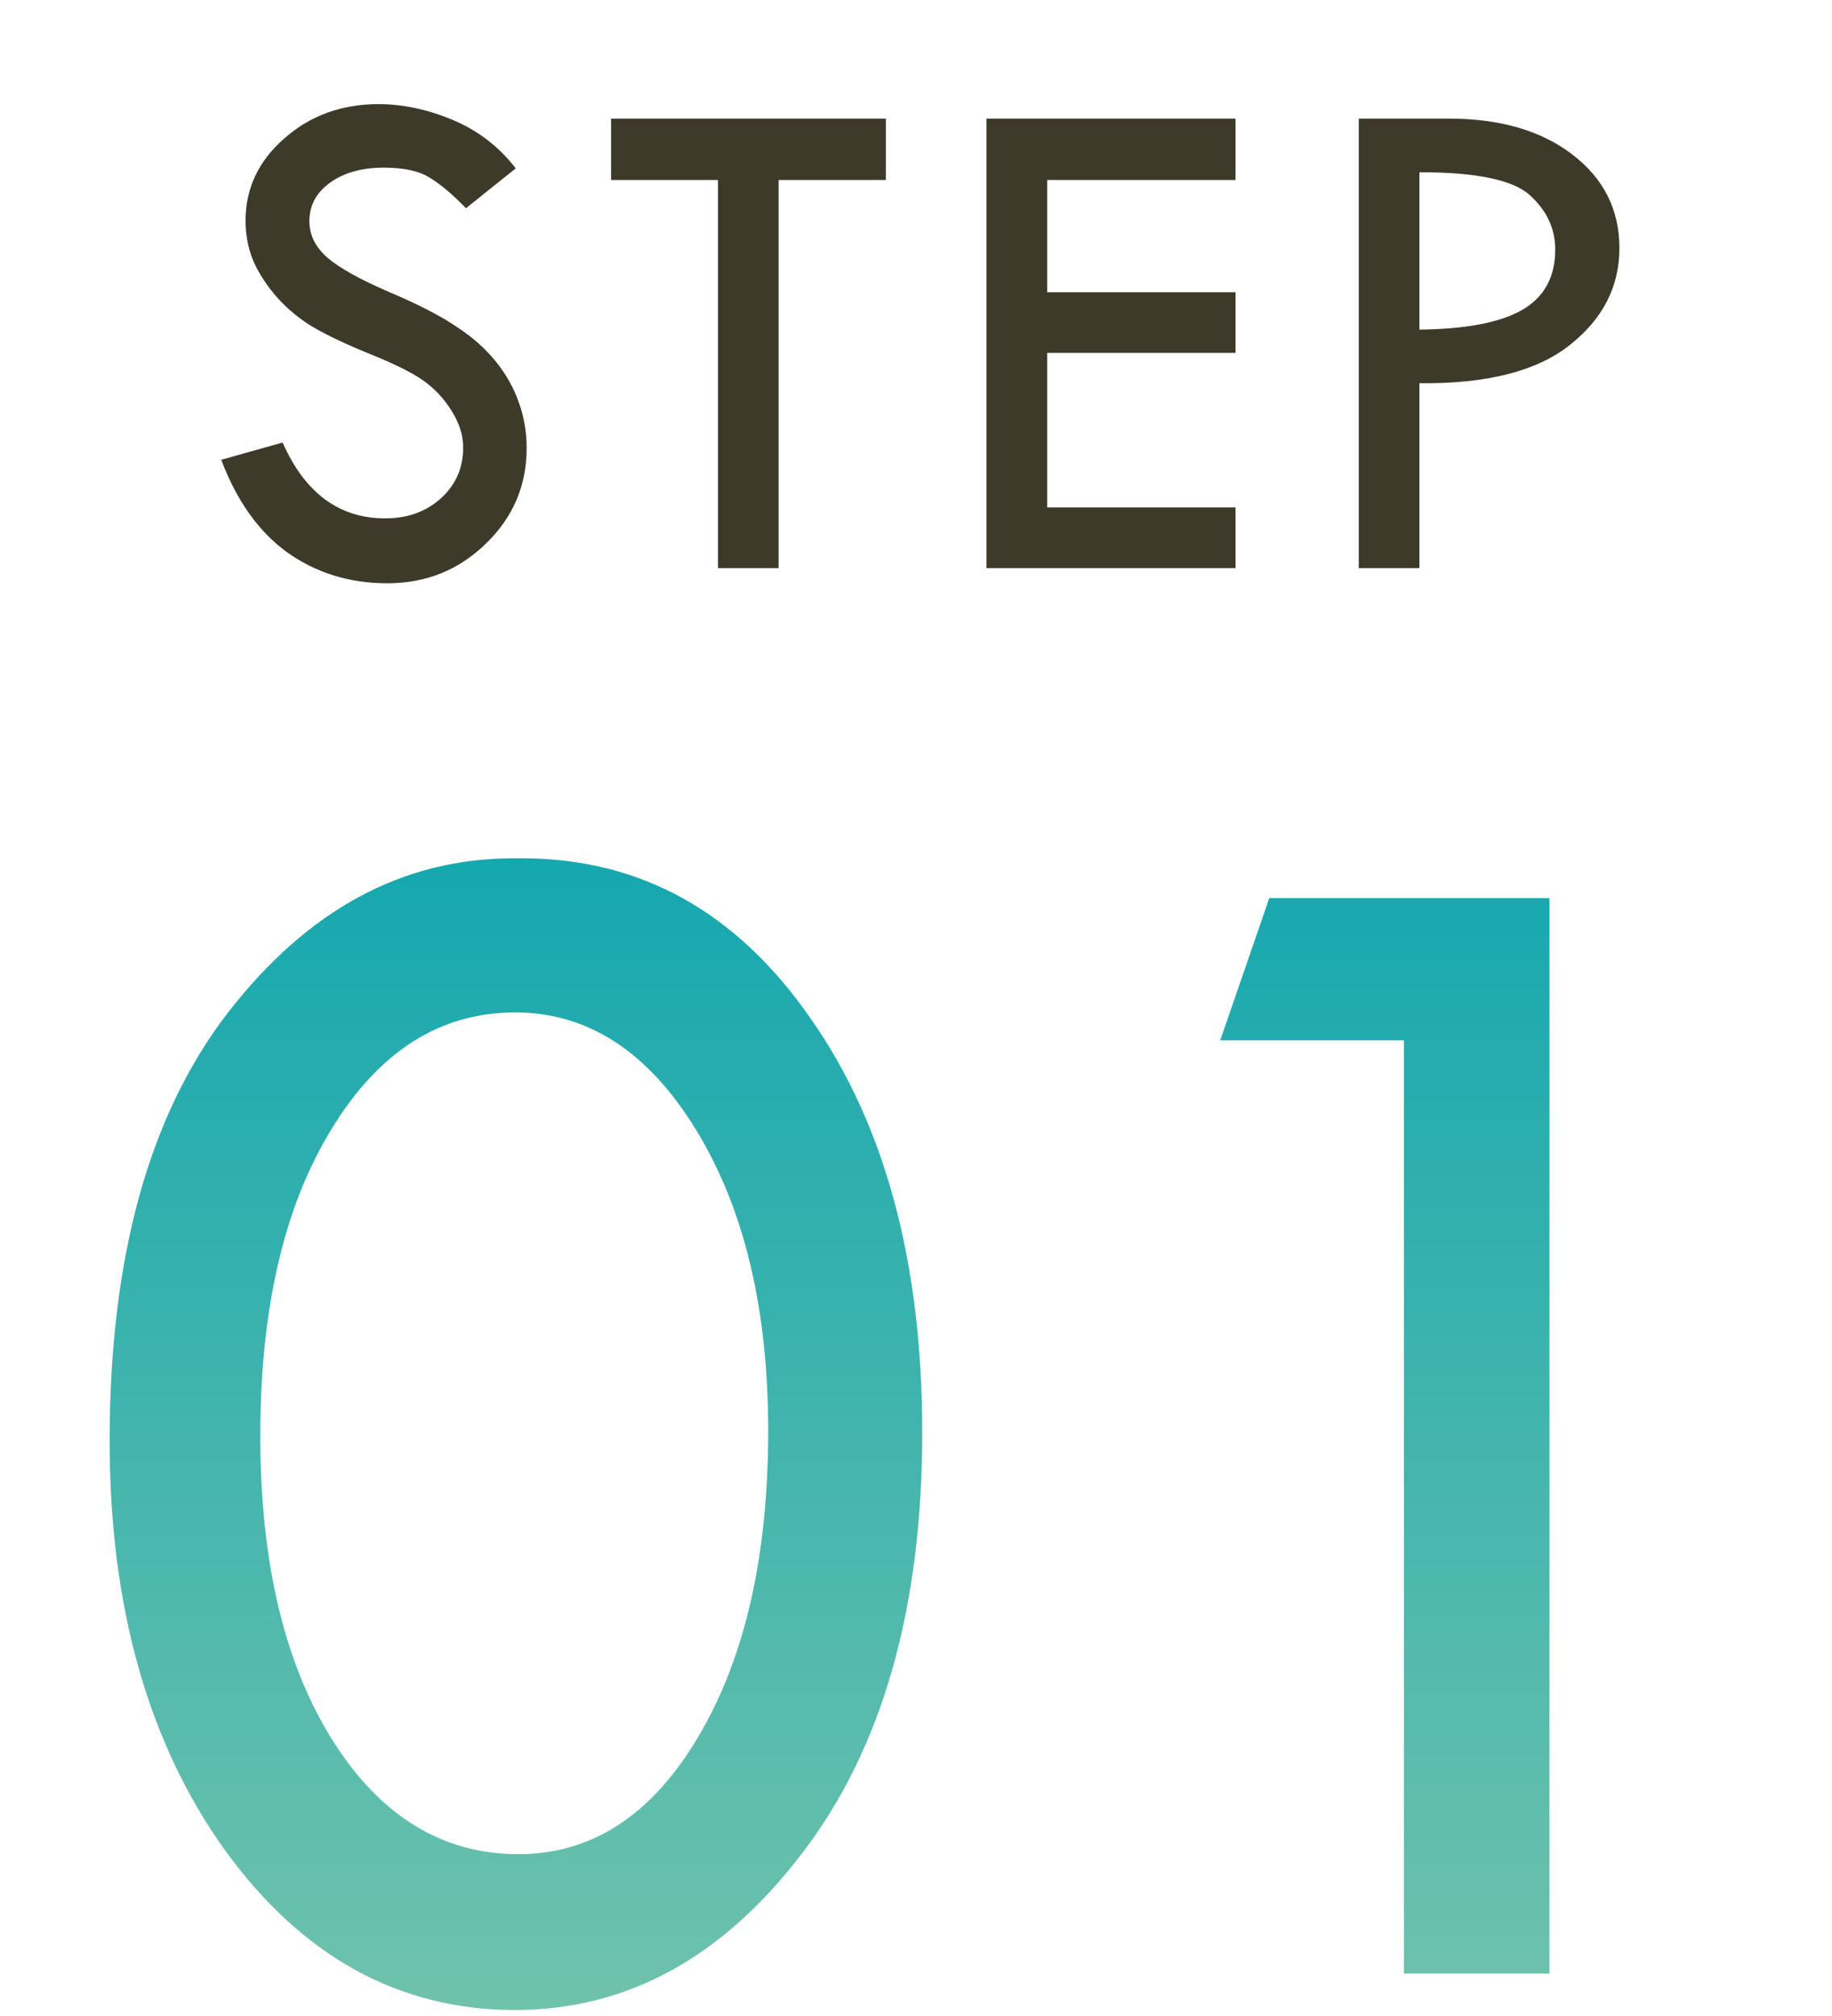 <svg width="50" height="55" viewBox="0 0 50 55" fill="none" xmlns="http://www.w3.org/2000/svg">
<path d="M14.076 4.593L12.718 5.681C12.359 5.309 12.032 5.033 11.736 4.853C11.448 4.667 11.027 4.574 10.475 4.574C9.872 4.574 9.381 4.712 9.003 4.988C8.63 5.257 8.444 5.607 8.444 6.037C8.444 6.409 8.608 6.74 8.935 7.029C9.262 7.311 9.821 7.622 10.61 7.962C11.399 8.296 12.012 8.61 12.449 8.906C12.892 9.194 13.254 9.515 13.537 9.868C13.819 10.221 14.027 10.593 14.162 10.985C14.303 11.376 14.374 11.79 14.374 12.227C14.374 13.247 14.002 14.117 13.257 14.835C12.519 15.554 11.624 15.913 10.572 15.913C9.545 15.913 8.637 15.634 7.847 15.076C7.065 14.511 6.461 13.667 6.038 12.544L7.713 12.073C8.322 13.452 9.256 14.142 10.514 14.142C11.123 14.142 11.63 13.959 12.035 13.594C12.439 13.228 12.641 12.766 12.641 12.207C12.641 11.874 12.535 11.54 12.324 11.206C12.112 10.866 11.849 10.587 11.534 10.369C11.22 10.151 10.716 9.904 10.023 9.628C9.336 9.345 8.807 9.089 8.435 8.857C8.069 8.62 7.751 8.341 7.482 8.02C7.212 7.693 7.013 7.369 6.885 7.048C6.763 6.727 6.702 6.384 6.702 6.018C6.702 5.139 7.055 4.391 7.761 3.775C8.467 3.152 9.323 2.841 10.331 2.841C10.998 2.841 11.675 2.986 12.362 3.274C13.049 3.563 13.62 4.003 14.076 4.593ZM16.678 3.236H24.177V4.911H21.251V15.499H19.595V4.911H16.678V3.236ZM26.924 3.236H33.721V4.911H28.58V7.972H33.721V9.628H28.58V13.844H33.721V15.499H26.924V3.236ZM37.084 3.236H39.548C40.941 3.236 42.064 3.563 42.917 4.218C43.771 4.872 44.198 5.723 44.198 6.769C44.198 7.821 43.745 8.703 42.84 9.416C41.942 10.128 40.575 10.475 38.74 10.455V15.499H37.084V3.236ZM38.74 4.699V8.992C39.997 8.979 40.928 8.803 41.531 8.463C42.141 8.116 42.446 7.564 42.446 6.807C42.446 6.236 42.215 5.742 41.753 5.325C41.297 4.908 40.293 4.699 38.74 4.699Z" fill="#3E3A2A"/>
<path d="M14.243 23.416C17.477 23.416 20.103 24.872 22.121 27.782C24.154 30.678 25.17 34.444 25.17 39.08C25.17 43.885 24.077 47.712 21.89 50.562C19.718 53.411 17.108 54.836 14.058 54.836C10.885 54.836 8.244 53.38 6.134 50.469C4.039 47.543 2.992 43.823 2.992 39.311C2.992 34.305 4.07 30.409 6.226 27.621C8.398 24.818 10.993 23.416 14.012 23.416H14.243ZM20.966 39.033C20.966 35.707 20.311 32.973 19.002 30.832C17.693 28.691 16.045 27.621 14.058 27.621C12.01 27.621 10.338 28.683 9.045 30.809C7.751 32.919 7.104 35.707 7.104 39.172C7.104 42.607 7.759 45.371 9.068 47.466C10.377 49.545 12.071 50.585 14.15 50.585C16.153 50.585 17.785 49.522 19.048 47.397C20.326 45.256 20.966 42.468 20.966 39.033ZM34.642 24.502H42.289V53.842H38.316V28.383H33.303L34.642 24.502Z" fill="url(#paint0_linear_2679_272)"/>
<defs>
<linearGradient id="paint0_linear_2679_272" x1="27.158" y1="15.842" x2="27.158" y2="62.842" gradientUnits="userSpaceOnUse">
<stop stop-color="#00A1B0"/>
<stop offset="1" stop-color="#86C9AB"/>
</linearGradient>
</defs>
</svg>
